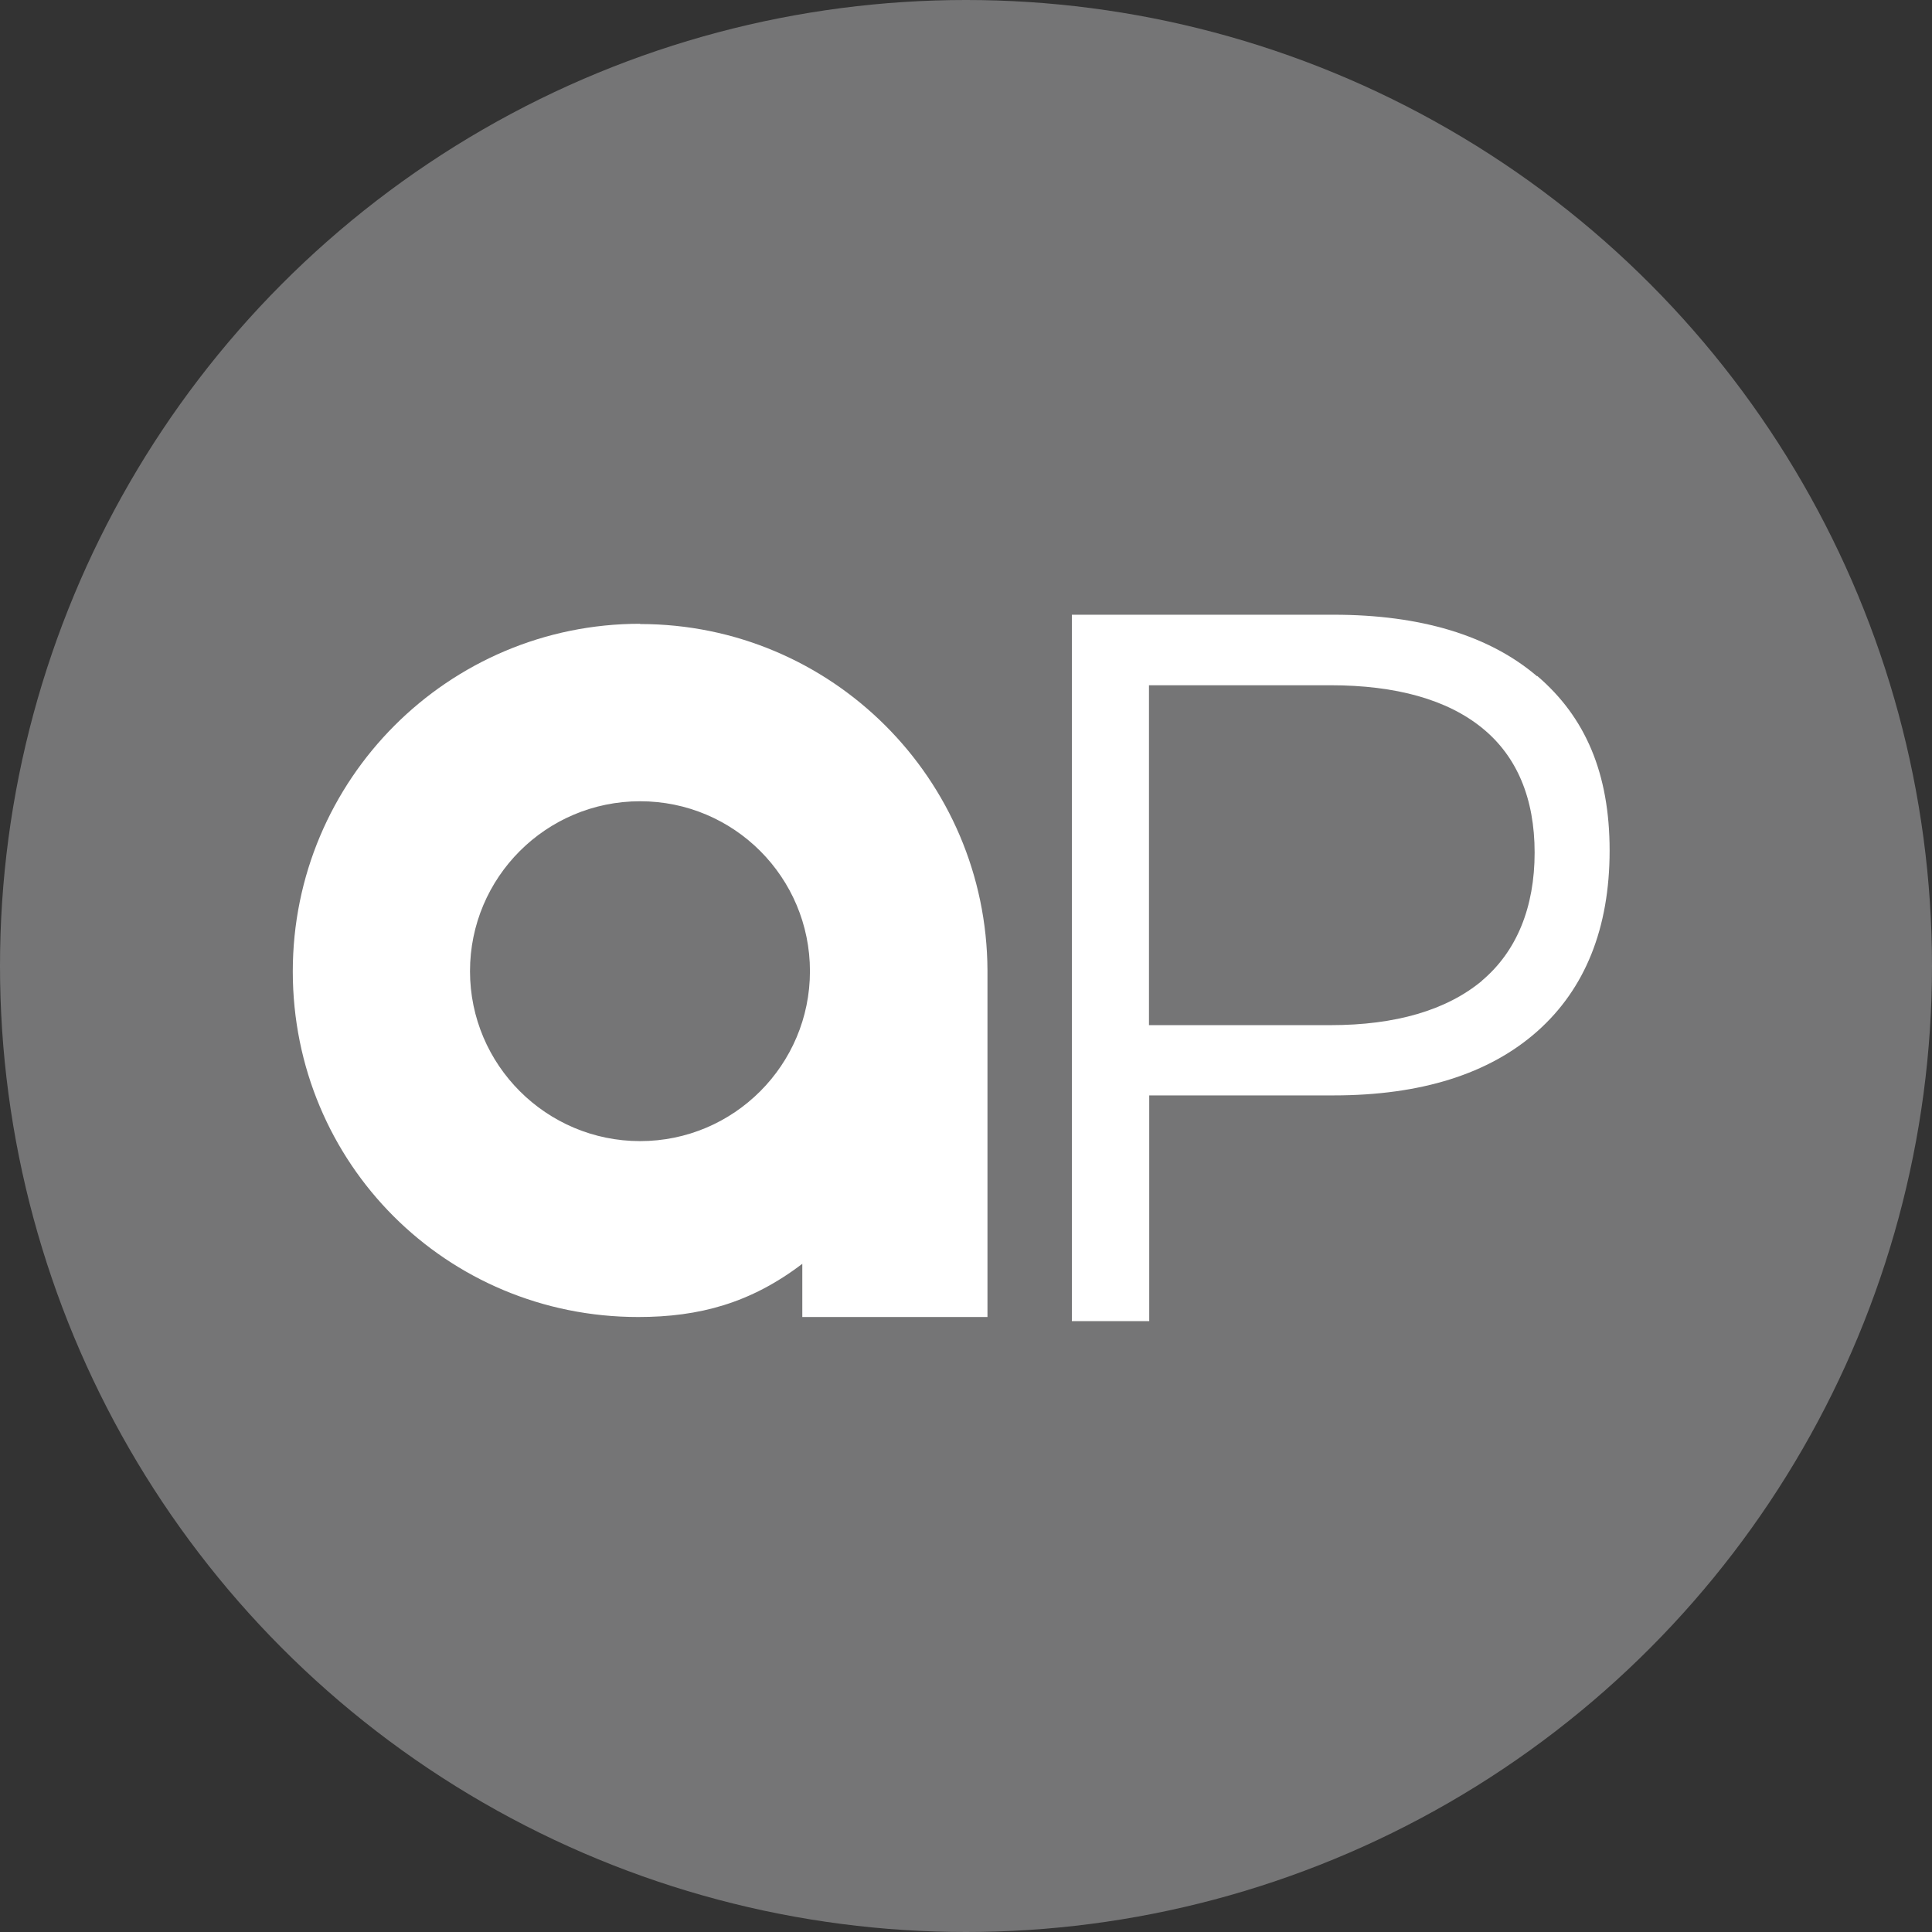 <svg fill="none" height="44" viewBox="0 0 44 44" width="44" xmlns="http://www.w3.org/2000/svg"><rect x="0" y="0" width="44" height="44" fill="#333333" stroke="none"/><circle cx="22" cy="22" fill="#757576" r="22"/><g fill="#fff"><path d="m14.578 14.206c-4.373 0-7.91 3.547-7.91 7.918s3.495 7.87 7.868 7.87c1.39 0 2.563-.318 3.736-1.212v1.212h4.217v-7.894c-.018-4.359-3.555-7.888-7.91-7.888zm0 11.782c-2.135 0-3.874-1.735-3.874-3.87 0-2.135 1.732-3.87 3.874-3.87 2.142 0 3.868 1.735 3.868 3.87 0 2.135-1.732 3.87-3.868 3.87z"/><path d="m35.004 15.4c-1.089-.929-2.653-1.4-4.632-1.4h-5.961v16.088h1.762v-5.141h4.199c1.985 0 3.543-.488 4.638-1.459 1.095-.971 1.648-2.359 1.648-4.117 0-1.759-.553-3.041-1.648-3.976zm-1.251 6.935c-.806.671-1.967 1.012-3.453 1.012h-4.133v-7.741h4.133c1.498 0 2.665.329 3.459.977.788.641 1.191 1.6 1.191 2.835 0 1.235-.403 2.247-1.203 2.918z"/></g></svg>